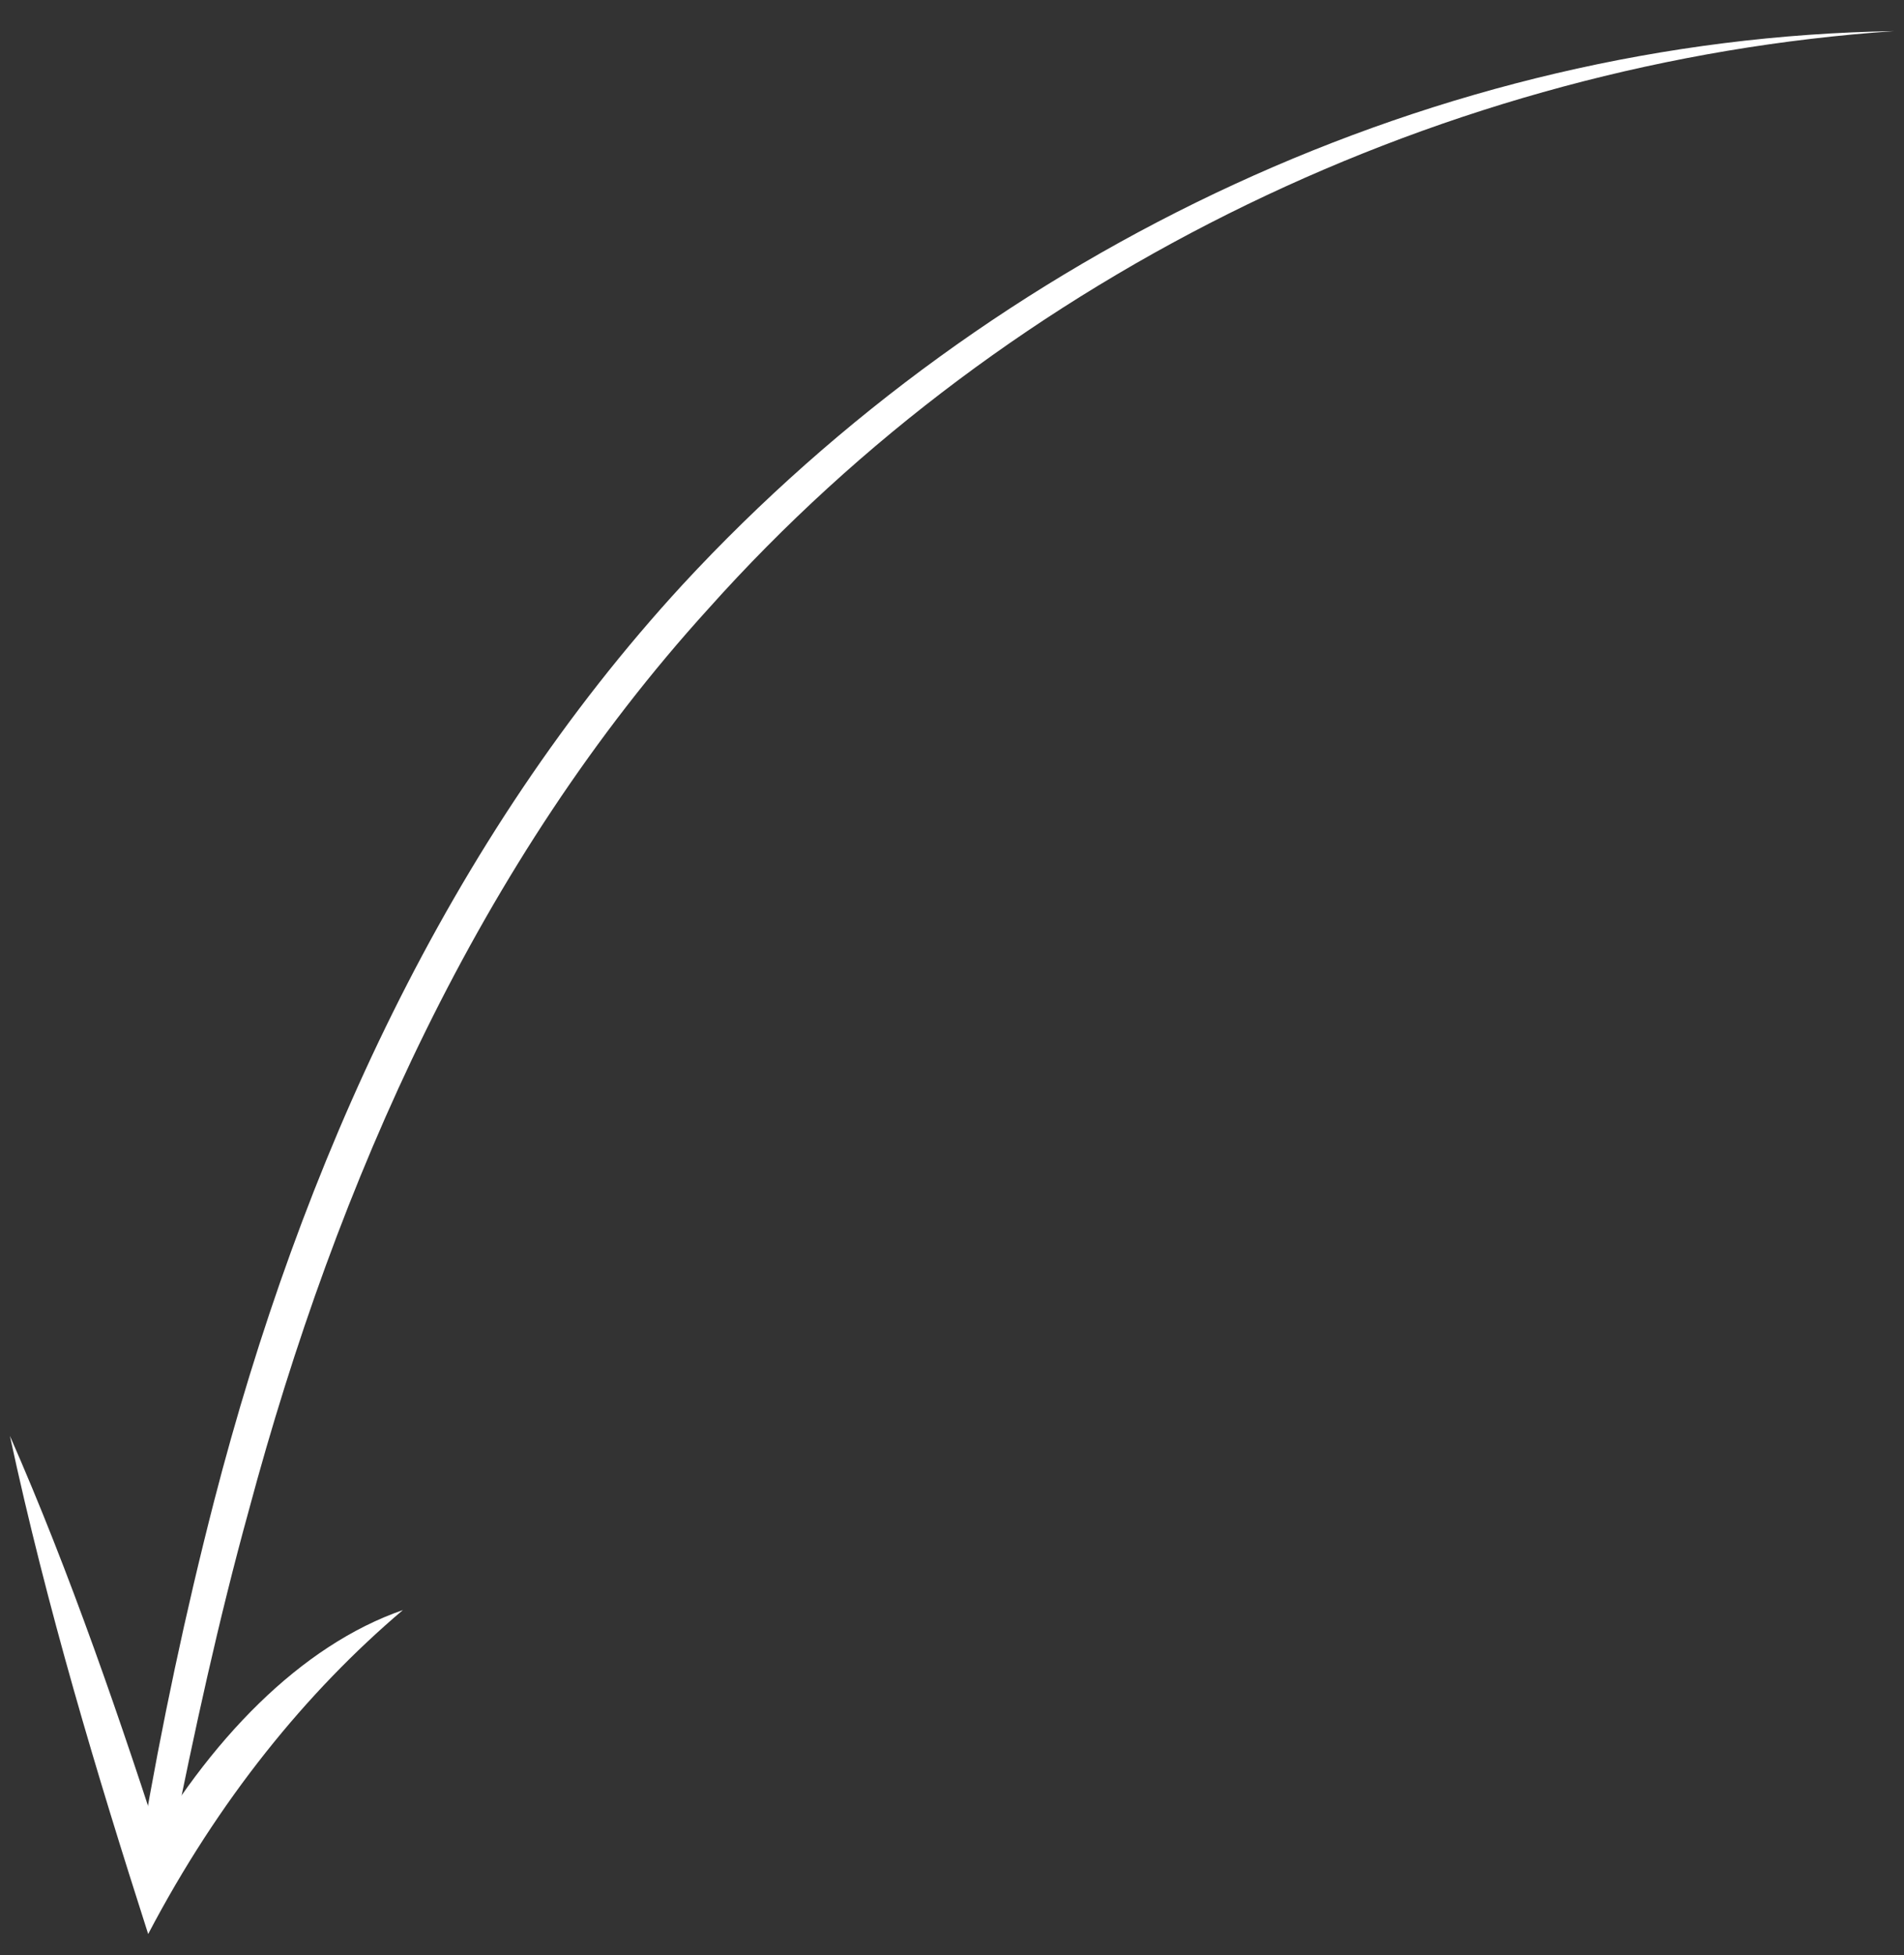 <svg xmlns="http://www.w3.org/2000/svg" width="113" height="116" viewBox="0 0 113 116" fill="none"><rect x="0" y="0" width="113" height="116" fill="#333333" stroke="none"/><path d="M112.404 1.847C85.387 2.273 59 14.704 40.517 34.68C26.569 49.831 17.858 69.121 12.716 89.02C11.009 95.649 9.592 102.345 8.439 109.08L10.192 109.413C11.526 102.749 12.969 96.117 14.773 89.583C20.004 70.08 28.449 51.068 42.043 36.113C59.972 16.042 85.954 3.649 112.404 1.847Z" fill="white"></path><path d="M23.92 95.516C17.872 97.609 12.382 103.202 8.239 110.553L10.006 110.899C7.167 102.051 4.165 93.322 0.588 85.186C2.786 95.408 5.719 105.151 8.794 114.739C12.97 106.782 18.181 100.379 23.914 95.516L23.92 95.516Z" fill="white"></path></svg>